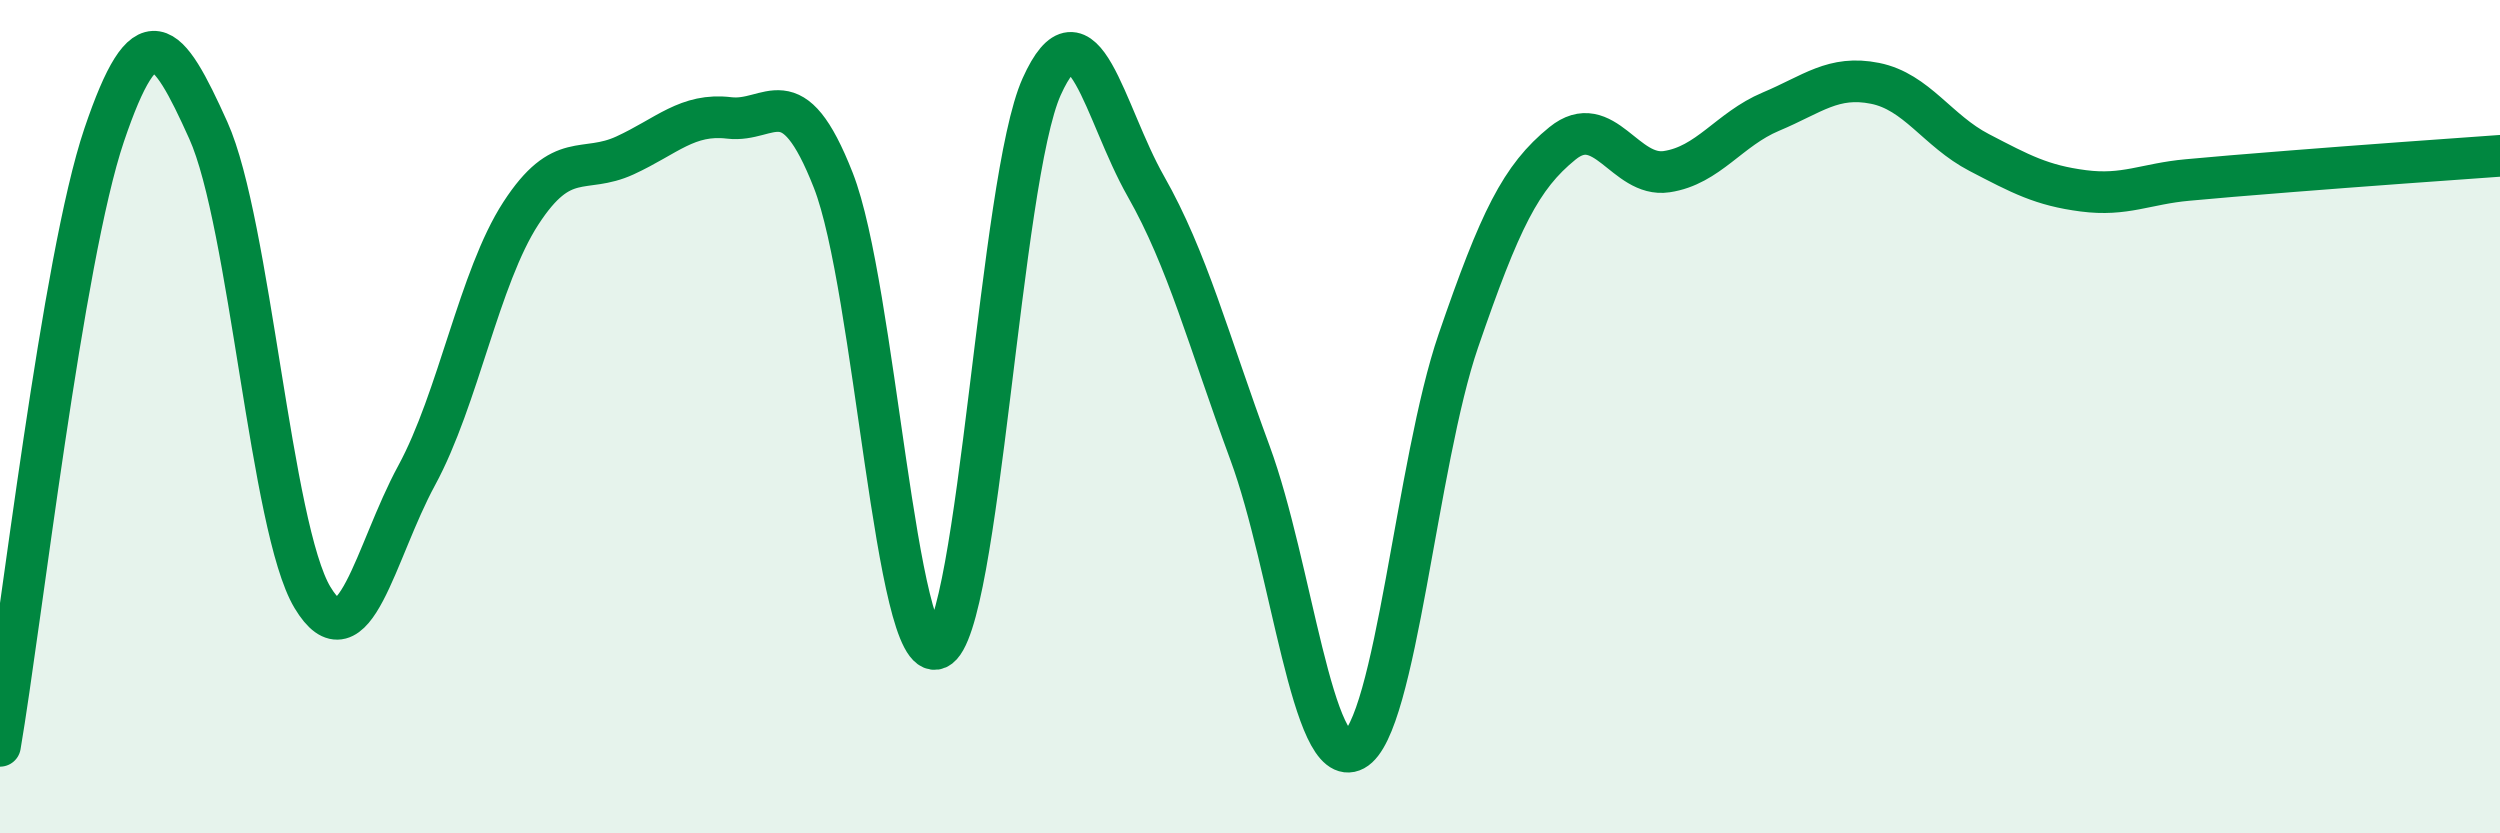 
    <svg width="60" height="20" viewBox="0 0 60 20" xmlns="http://www.w3.org/2000/svg">
      <path
        d="M 0,17.9 C 0.5,14.97 1.5,6.19 2.5,3.24 C 3.5,0.29 4,0.91 5,3.13 C 6,5.35 6.5,12.68 7.5,14.34 C 8.5,16 9,13.25 10,11.41 C 11,9.57 11.5,6.66 12.5,5.12 C 13.5,3.58 14,4.19 15,3.73 C 16,3.27 16.5,2.71 17.5,2.83 C 18.5,2.95 19,1.78 20,4.33 C 21,6.88 21.5,16.01 22.5,15.56 C 23.5,15.11 24,4.3 25,2.08 C 26,-0.14 26.5,2.71 27.5,4.47 C 28.5,6.23 29,8.16 30,10.87 C 31,13.58 31.5,18.54 32.5,18 C 33.5,17.46 34,11.09 35,8.18 C 36,5.27 36.5,4.25 37.5,3.44 C 38.5,2.63 39,4.27 40,4.12 C 41,3.97 41.5,3.1 42.5,2.68 C 43.5,2.26 44,1.8 45,2 C 46,2.2 46.5,3.14 47.5,3.66 C 48.5,4.18 49,4.45 50,4.58 C 51,4.71 51.5,4.41 52.5,4.32 C 53.5,4.23 53.5,4.23 55,4.11 C 56.5,3.99 59,3.81 60,3.74L60 20L0 20Z"
        fill="#008740"
        opacity="0.1"
        stroke-linecap="round"
        stroke-linejoin="round"
      />
      <path
        d="M 0,17.9 C 0.5,14.97 1.5,6.19 2.5,3.24 C 3.5,0.29 4,0.91 5,3.13 C 6,5.35 6.5,12.68 7.5,14.34 C 8.5,16 9,13.25 10,11.41 C 11,9.57 11.5,6.66 12.5,5.12 C 13.5,3.58 14,4.19 15,3.73 C 16,3.27 16.5,2.71 17.5,2.83 C 18.5,2.95 19,1.78 20,4.33 C 21,6.88 21.5,16.01 22.5,15.56 C 23.5,15.11 24,4.3 25,2.08 C 26,-0.14 26.5,2.71 27.5,4.47 C 28.5,6.23 29,8.16 30,10.87 C 31,13.58 31.5,18.54 32.5,18 C 33.5,17.46 34,11.09 35,8.18 C 36,5.27 36.5,4.25 37.5,3.44 C 38.5,2.63 39,4.27 40,4.12 C 41,3.97 41.5,3.1 42.5,2.68 C 43.5,2.26 44,1.8 45,2 C 46,2.2 46.5,3.14 47.5,3.66 C 48.5,4.18 49,4.45 50,4.58 C 51,4.71 51.5,4.41 52.5,4.32 C 53.5,4.23 53.5,4.23 55,4.11 C 56.5,3.99 59,3.81 60,3.74"
        stroke="#008740"
        stroke-width="1"
        fill="none"
        stroke-linecap="round"
        stroke-linejoin="round"
      />
    </svg>
  